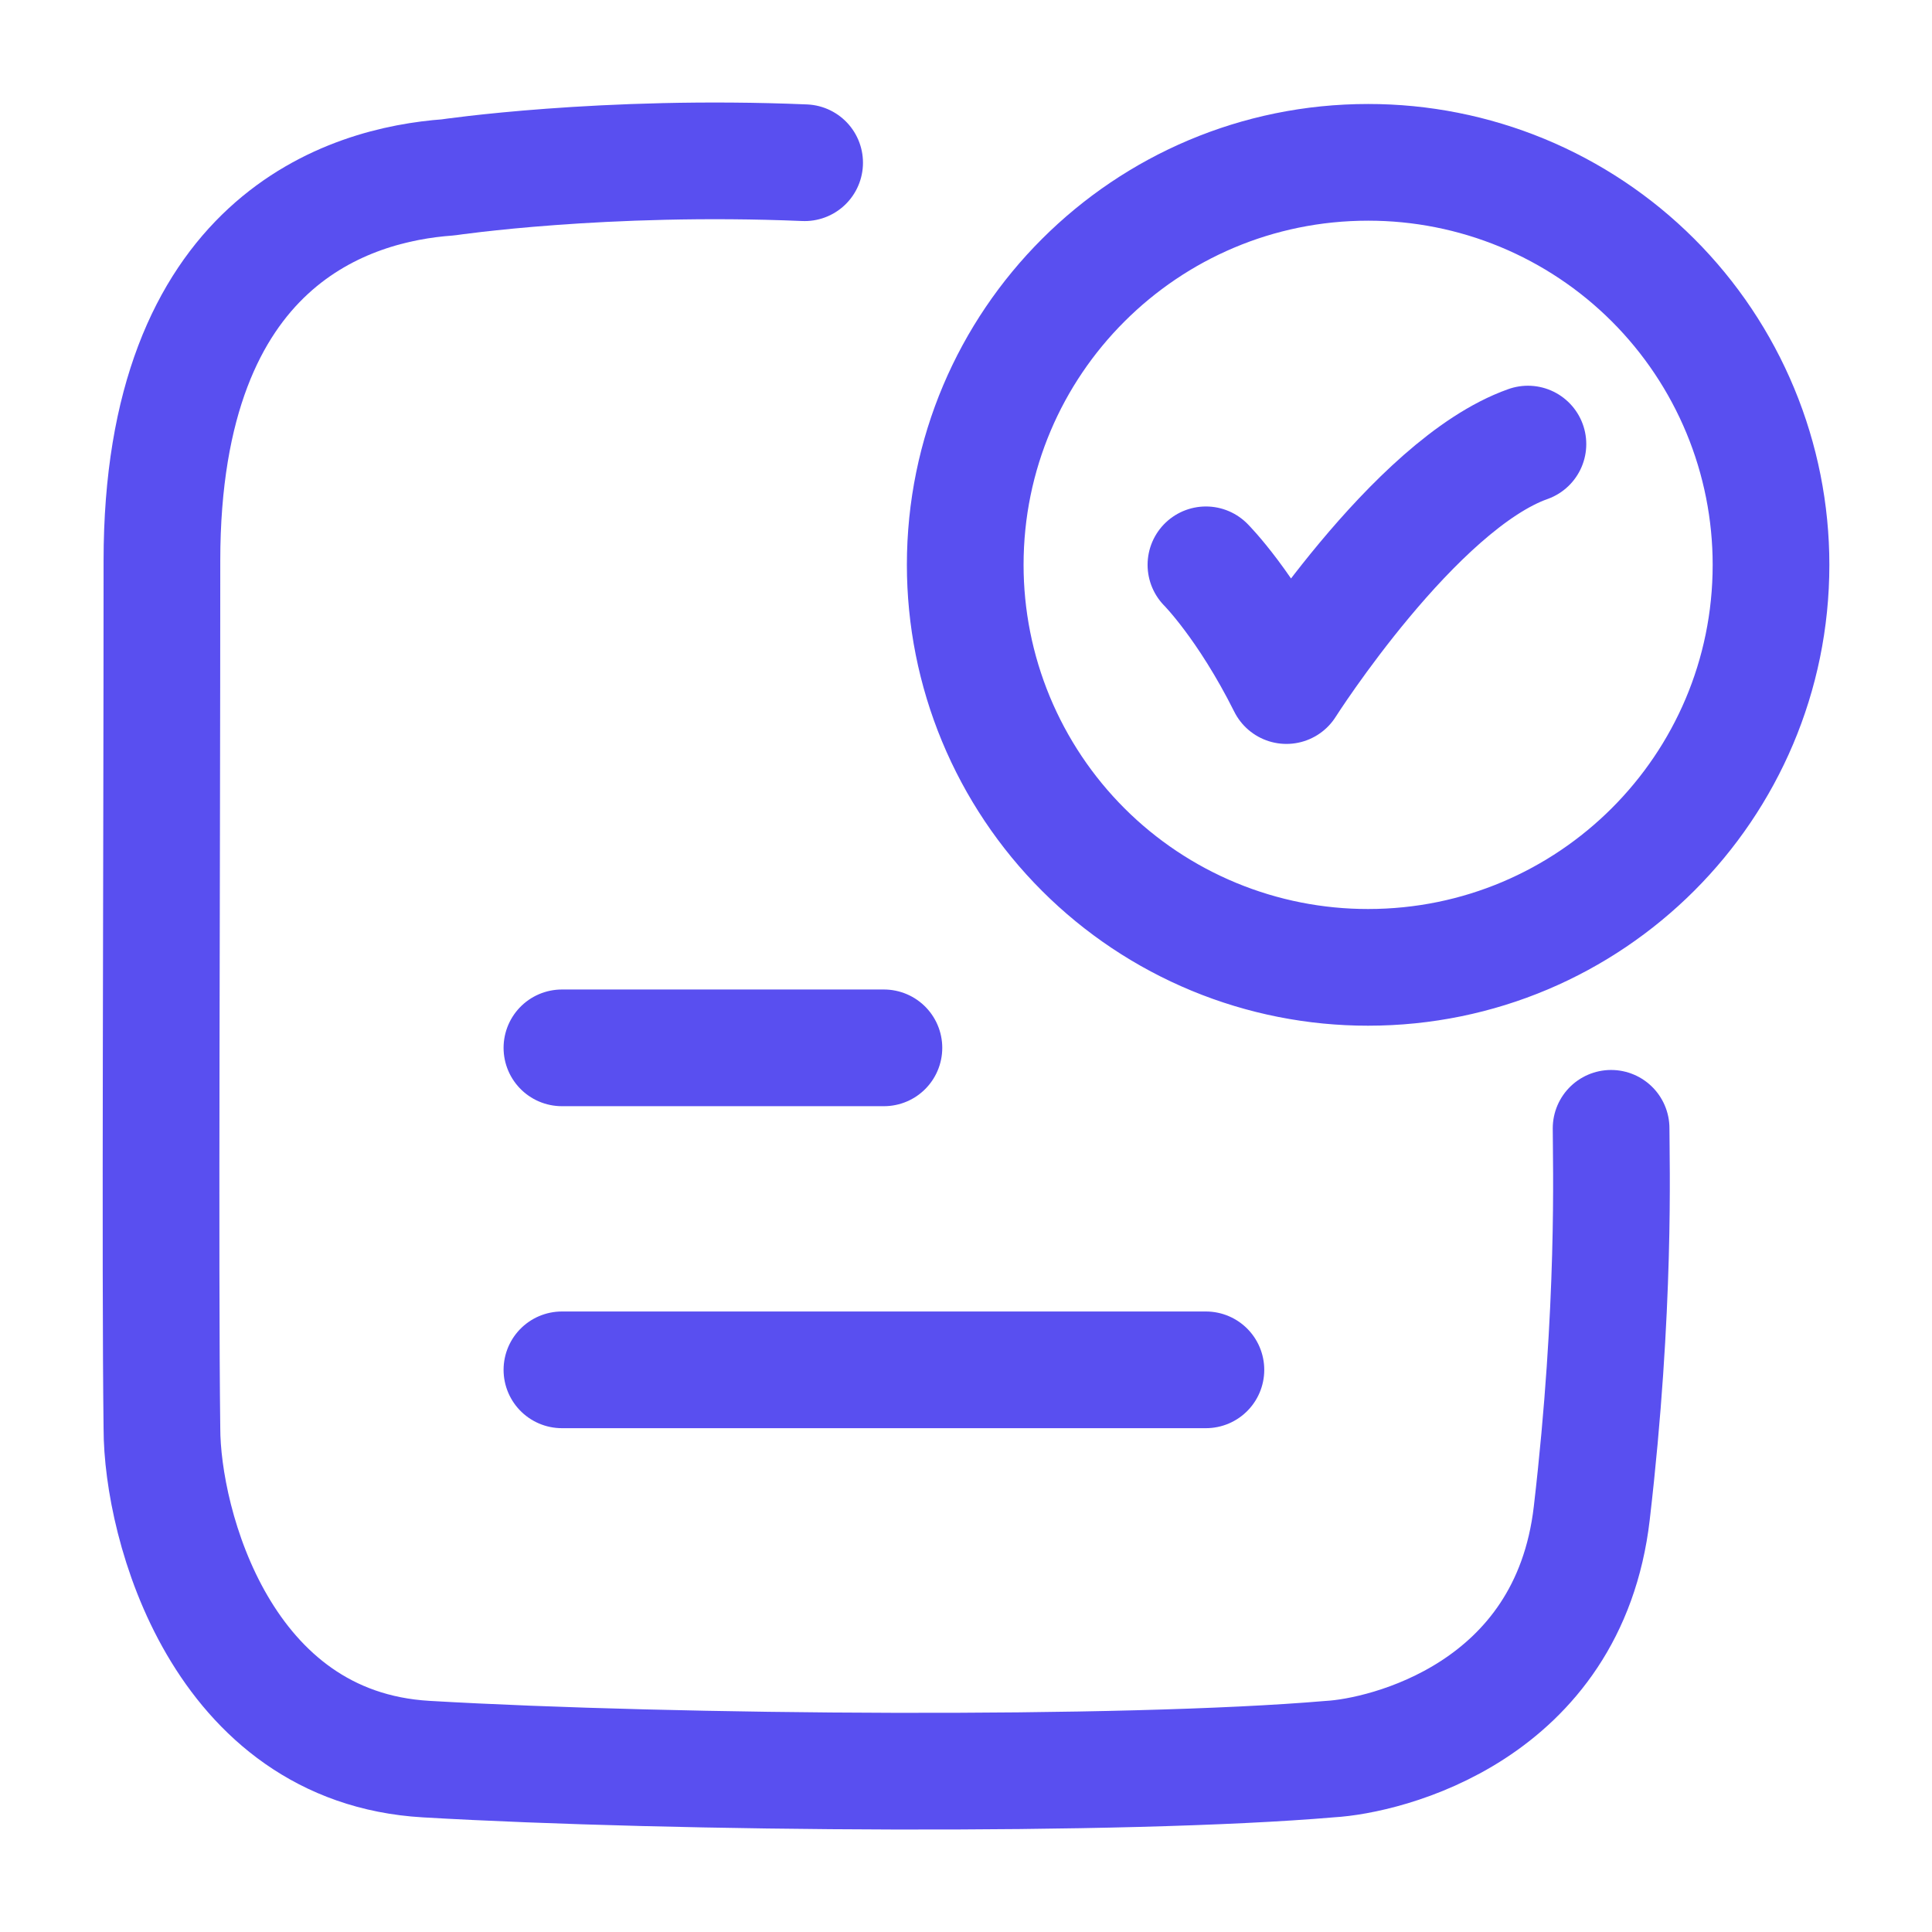 <?xml version="1.0" encoding="UTF-8"?> <svg xmlns="http://www.w3.org/2000/svg" width="80" height="80" viewBox="0 0 80 80" fill="none"><path d="M49.935 23.388C49.935 23.388 51.602 25.055 53.268 28.388C53.268 28.388 58.565 20.055 63.268 18.388M33.318 6.738C24.988 6.388 18.555 7.345 18.555 7.345C14.492 7.638 6.705 9.911 6.705 23.218C6.705 36.405 6.622 52.665 6.705 59.148C6.705 63.108 9.158 72.348 17.645 72.841C27.962 73.442 46.545 73.572 55.072 72.841C57.352 72.712 64.952 70.921 65.912 62.655C66.908 54.088 66.712 48.138 66.712 46.721" stroke="#594FF0" stroke-width="4.832" stroke-linecap="round" stroke-linejoin="round"></path><path d="M23.268 43.389H36.601M23.268 56.722H49.934M73.334 23.389C73.334 32.592 65.868 40.056 56.651 40.056C54.461 40.058 52.292 39.629 50.268 38.792C48.244 37.955 46.404 36.728 44.855 35.18C43.306 33.632 42.077 31.794 41.238 29.771C40.399 27.748 39.968 25.579 39.968 23.389C39.968 14.182 47.438 6.722 56.651 6.722C58.841 6.72 61.01 7.15 63.034 7.986C65.058 8.823 66.897 10.05 68.447 11.598C69.996 13.146 71.225 14.984 72.064 17.007C72.903 19.03 73.334 21.199 73.334 23.389Z" stroke="#594FF0" stroke-width="4.832" stroke-linecap="round" stroke-linejoin="round"></path></svg> 
